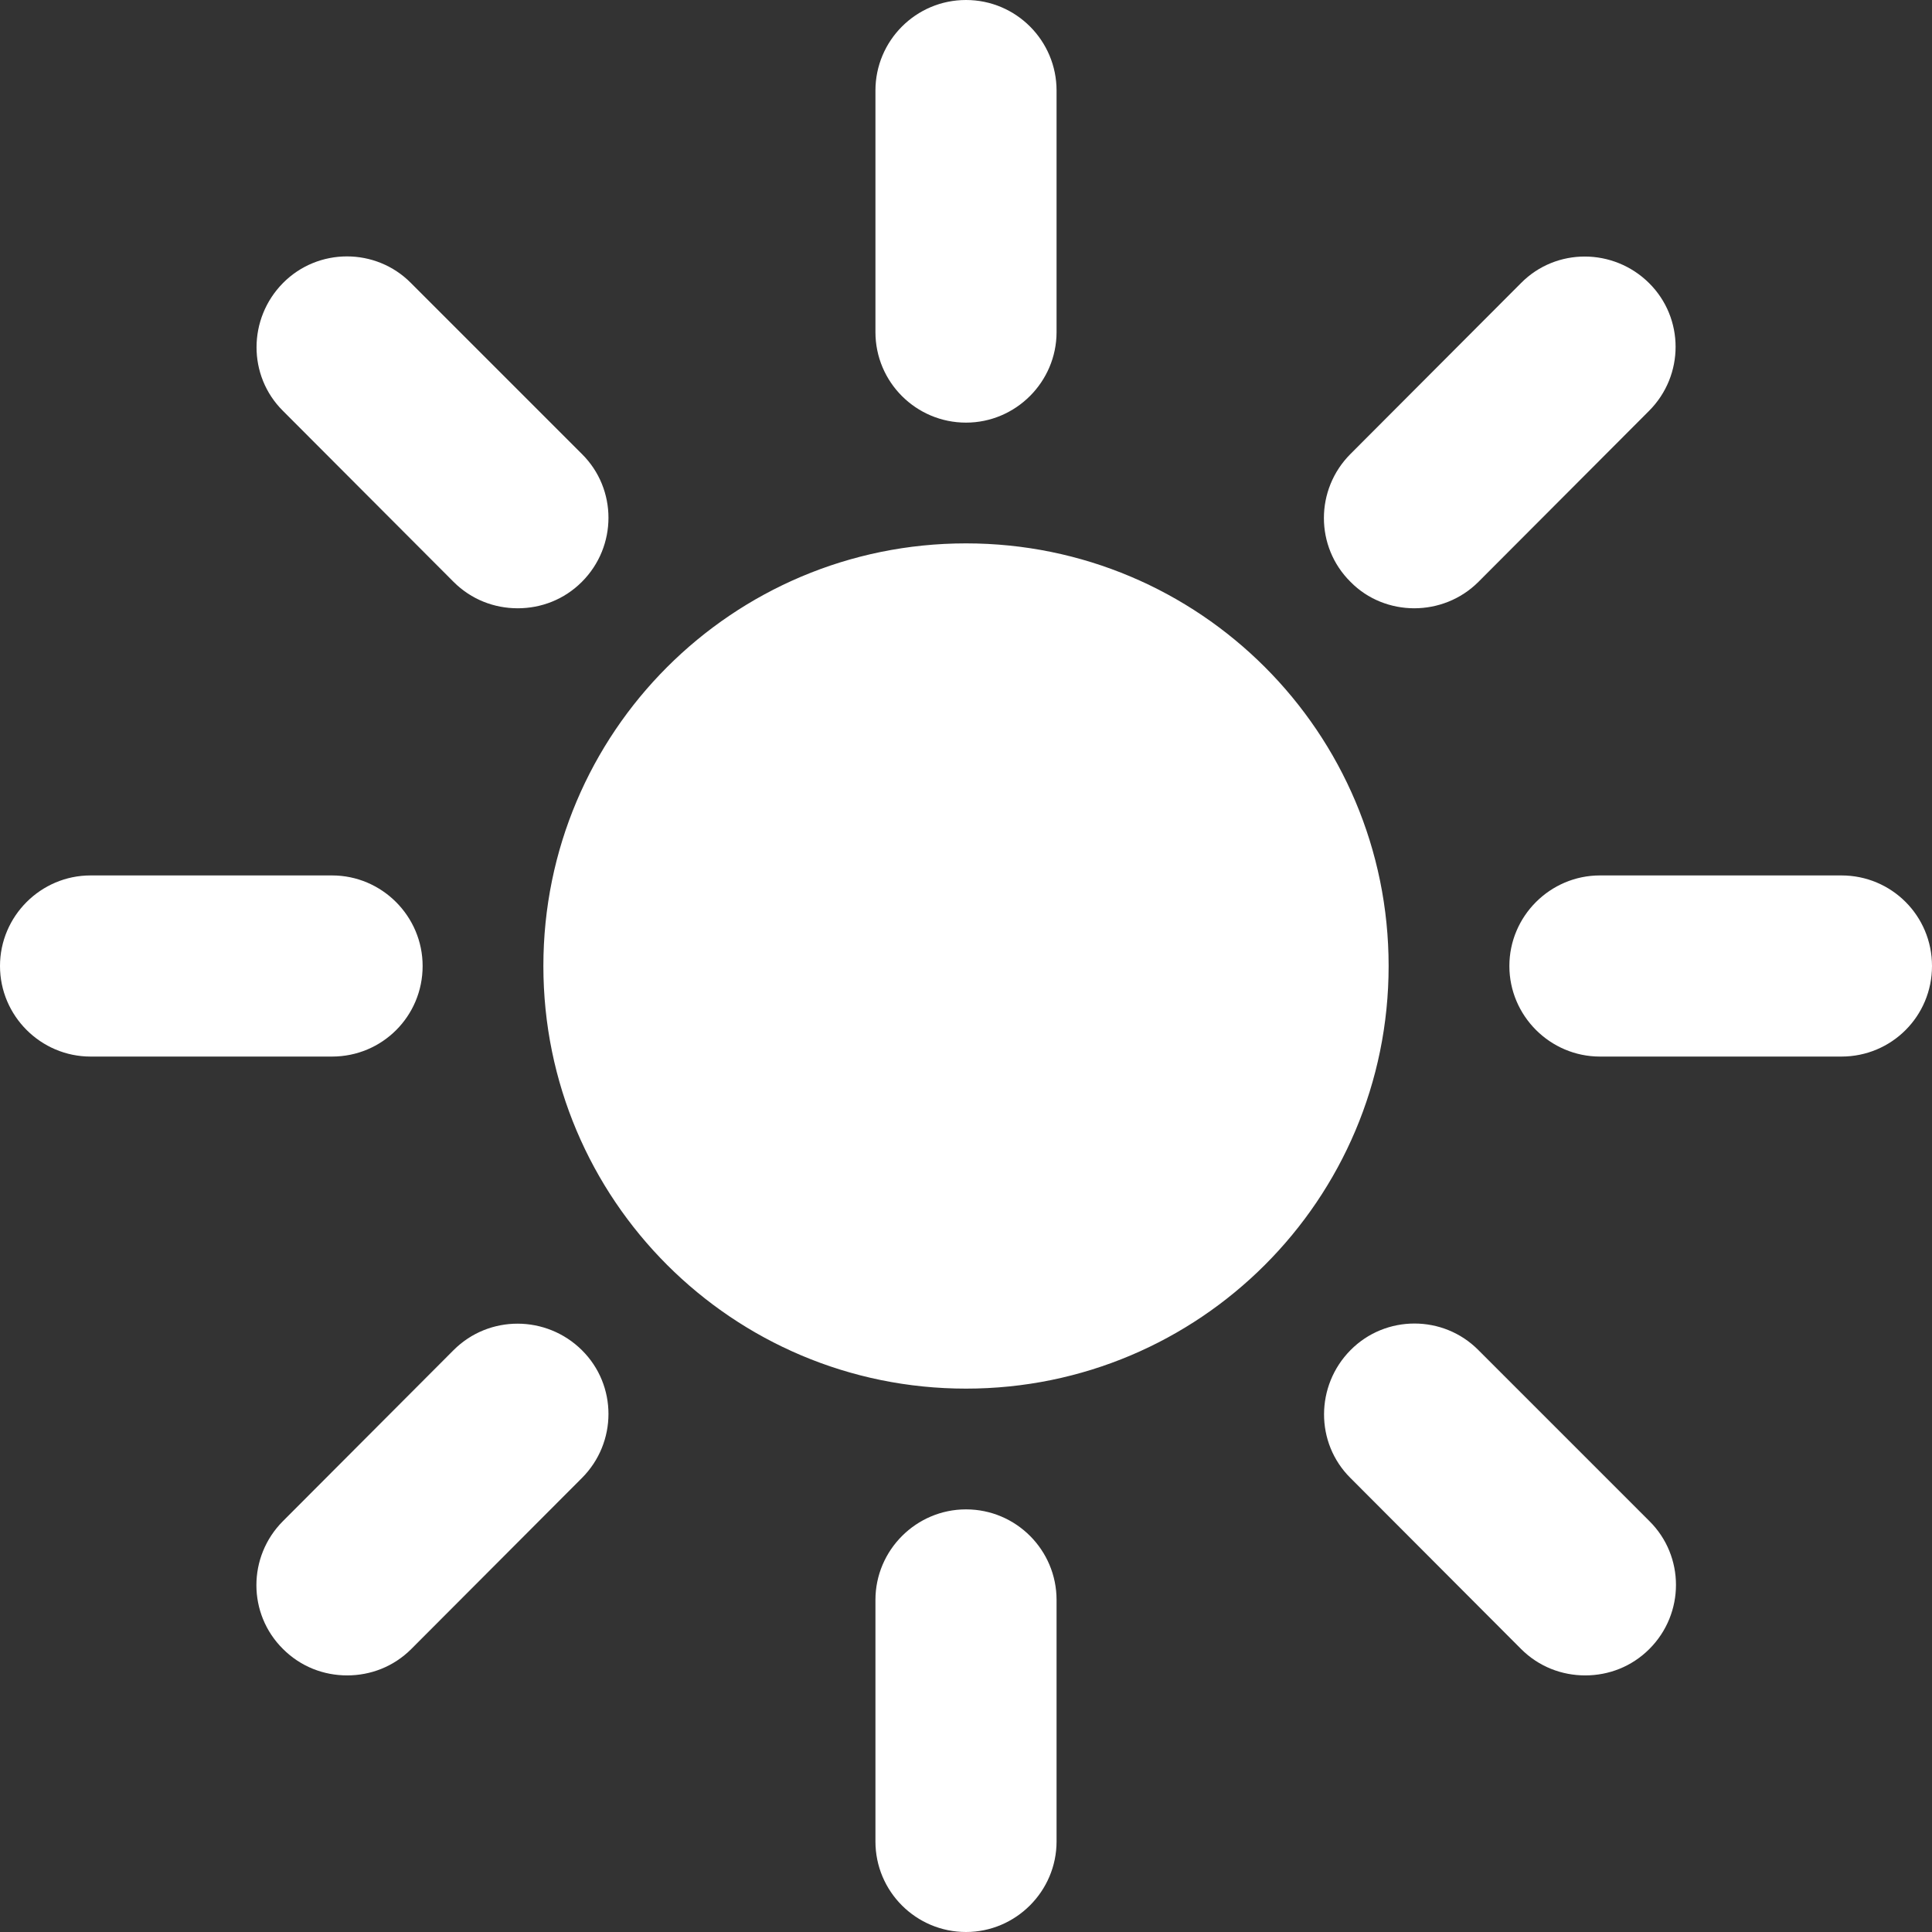 <?xml version="1.0" encoding="UTF-8"?>
<!-- Generator: Adobe Illustrator 26.5.0, SVG Export Plug-In . SVG Version: 6.00 Build 0)  -->
<svg xmlns="http://www.w3.org/2000/svg" xmlns:xlink="http://www.w3.org/1999/xlink" version="1.1" id="Ebene_1" x="0px" y="0px" viewBox="0 0 512 512" style="enable-background:new 0 0 512 512;" xml:space="preserve">
<rect x="0" y="0" width="512" height="512" fill="#333333" stroke="none"/>
<style type="text/css">
	.st0{fill:#FFFFFF;}
</style>
<path class="st0" d="M120.2,154.2c4.7,4.7,10.8,7,17,7s12.3-2.3,17-7c9.4-9.4,9.4-24.6,0-33.9L108.9,75c-9.3-9.4-24.6-9.4-33.9,0  s-9.4,24.6,0,33.9L120.2,154.2z M256,112c13.2,0,24-10.8,24-24V24c0-13.2-10.7-24-24-24s-24,10.8-24,24v64  C232,101.3,242.8,112,256,112z M112,256c0-13.2-10.8-24-24-24H24c-13.2,0-24,10.8-24,24c0,13.2,10.8,24,24,24h64  C101.3,280,112,269.3,112,256z M374.8,161.2c6.1,0,12.3-2.3,17-7l45.2-45.3c9.4-9.4,9.4-24.6,0-33.9s-24.6-9.4-33.9,0l-45.2,45.3  c-9.4,9.4-9.4,24.6,0,33.9C362.5,158.9,368.7,161.2,374.8,161.2z M256,400c-13.2,0-24,10.8-24,24v64c0,13.3,10.8,24,24,24  c13.2,0,24-10.8,24-24v-64C280,410.8,269.3,400,256,400z M120.2,357.8l-45.2,45.3c-9.4,9.4-9.4,24.6,0,33.9c4.7,4.7,10.8,7,17,7  s12.3-2.3,17-7l45.2-45.3c9.4-9.4,9.4-24.6,0-33.9S129.6,348.4,120.2,357.8z M488,232h-64c-13.2,0-24,10.8-24,24s10.8,24,24,24h64  c13.3,0,24-10.7,24-24S501.3,232,488,232z M391.8,357.8c-9.3-9.4-24.6-9.4-33.9,0s-9.4,24.6,0,33.9l45.2,45.3c4.7,4.7,10.8,7,17,7  s12.3-2.3,17-7c9.4-9.4,9.4-24.6,0-33.9L391.8,357.8z M256,144c-61.9,0-112,50.1-112,112c0,61.9,50.1,112,112,112s112-50.1,112-112  C368,194.1,317.9,144,256,144z"></path>
</svg>
